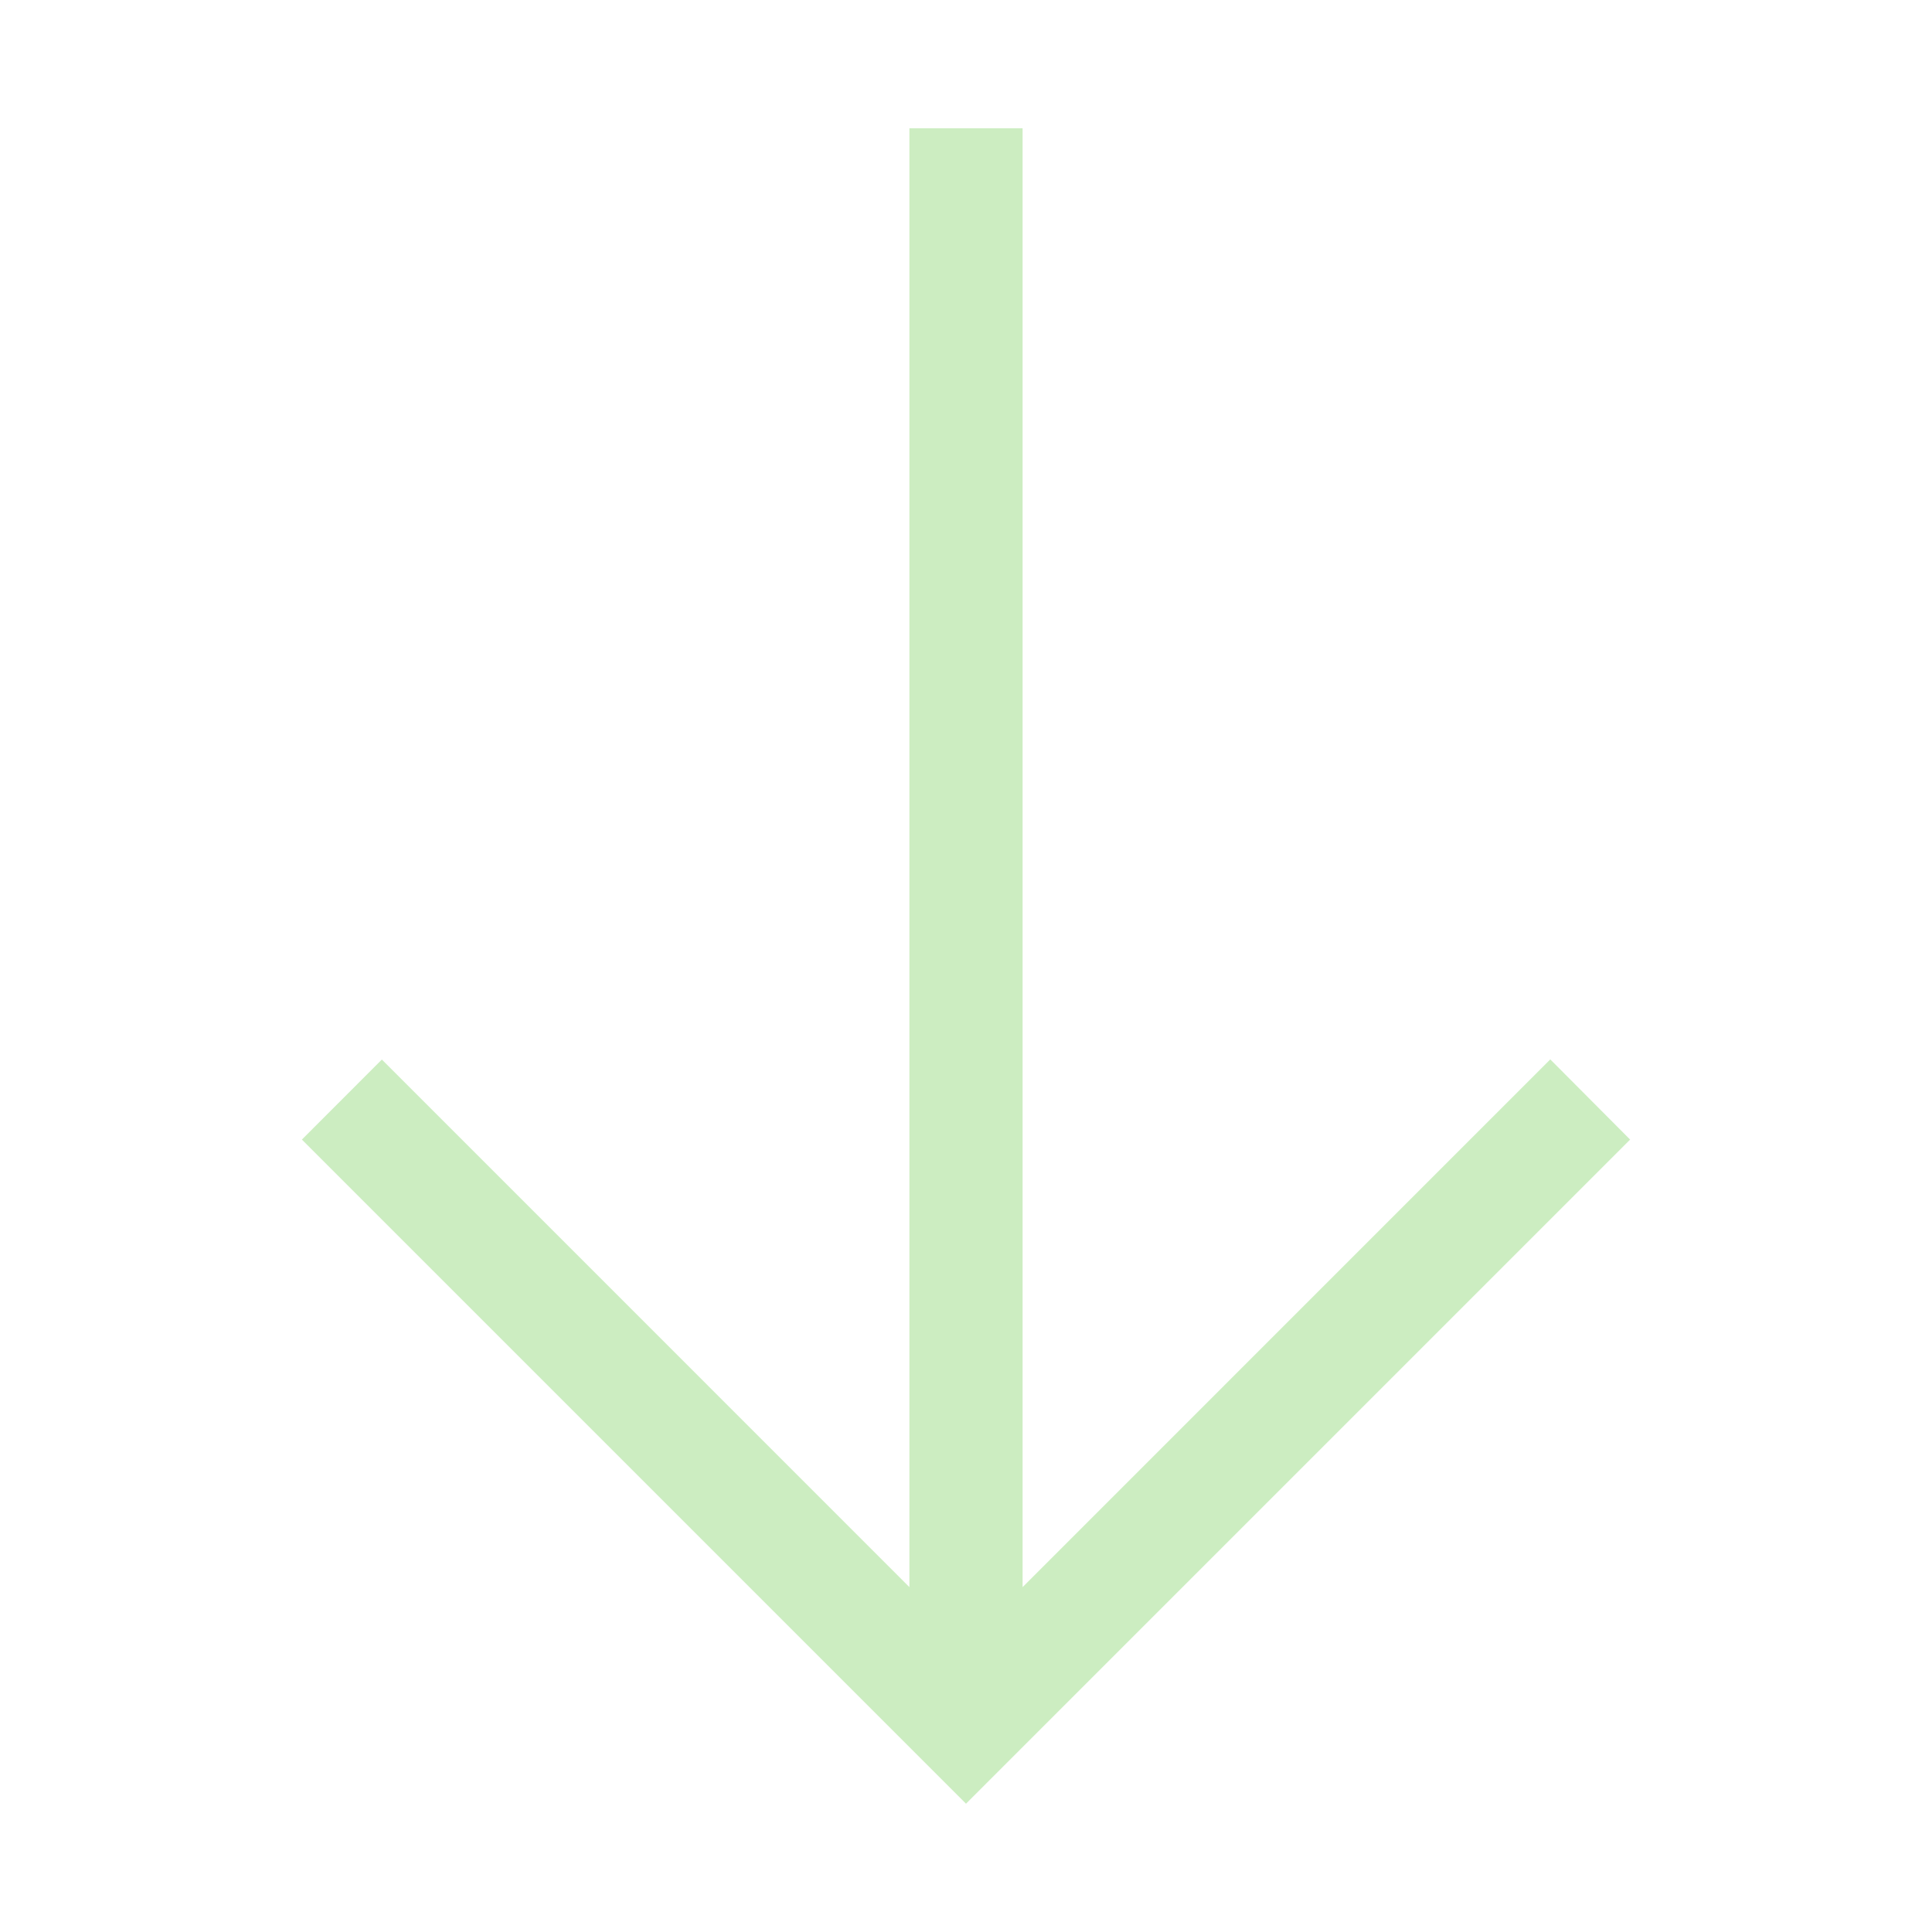 <svg data-name="Layer 1" id="Layer_1" viewBox="0 0 512 512" xmlns="http://www.w3.org/2000/svg"><path d="M256,478,80,302l21.2-21.21L241,420.6V34h30V420.6L410.84,280.75,432,302Z" fill="#ccedc1" opacity="1" original-fill="#ccedc1"></path></svg>